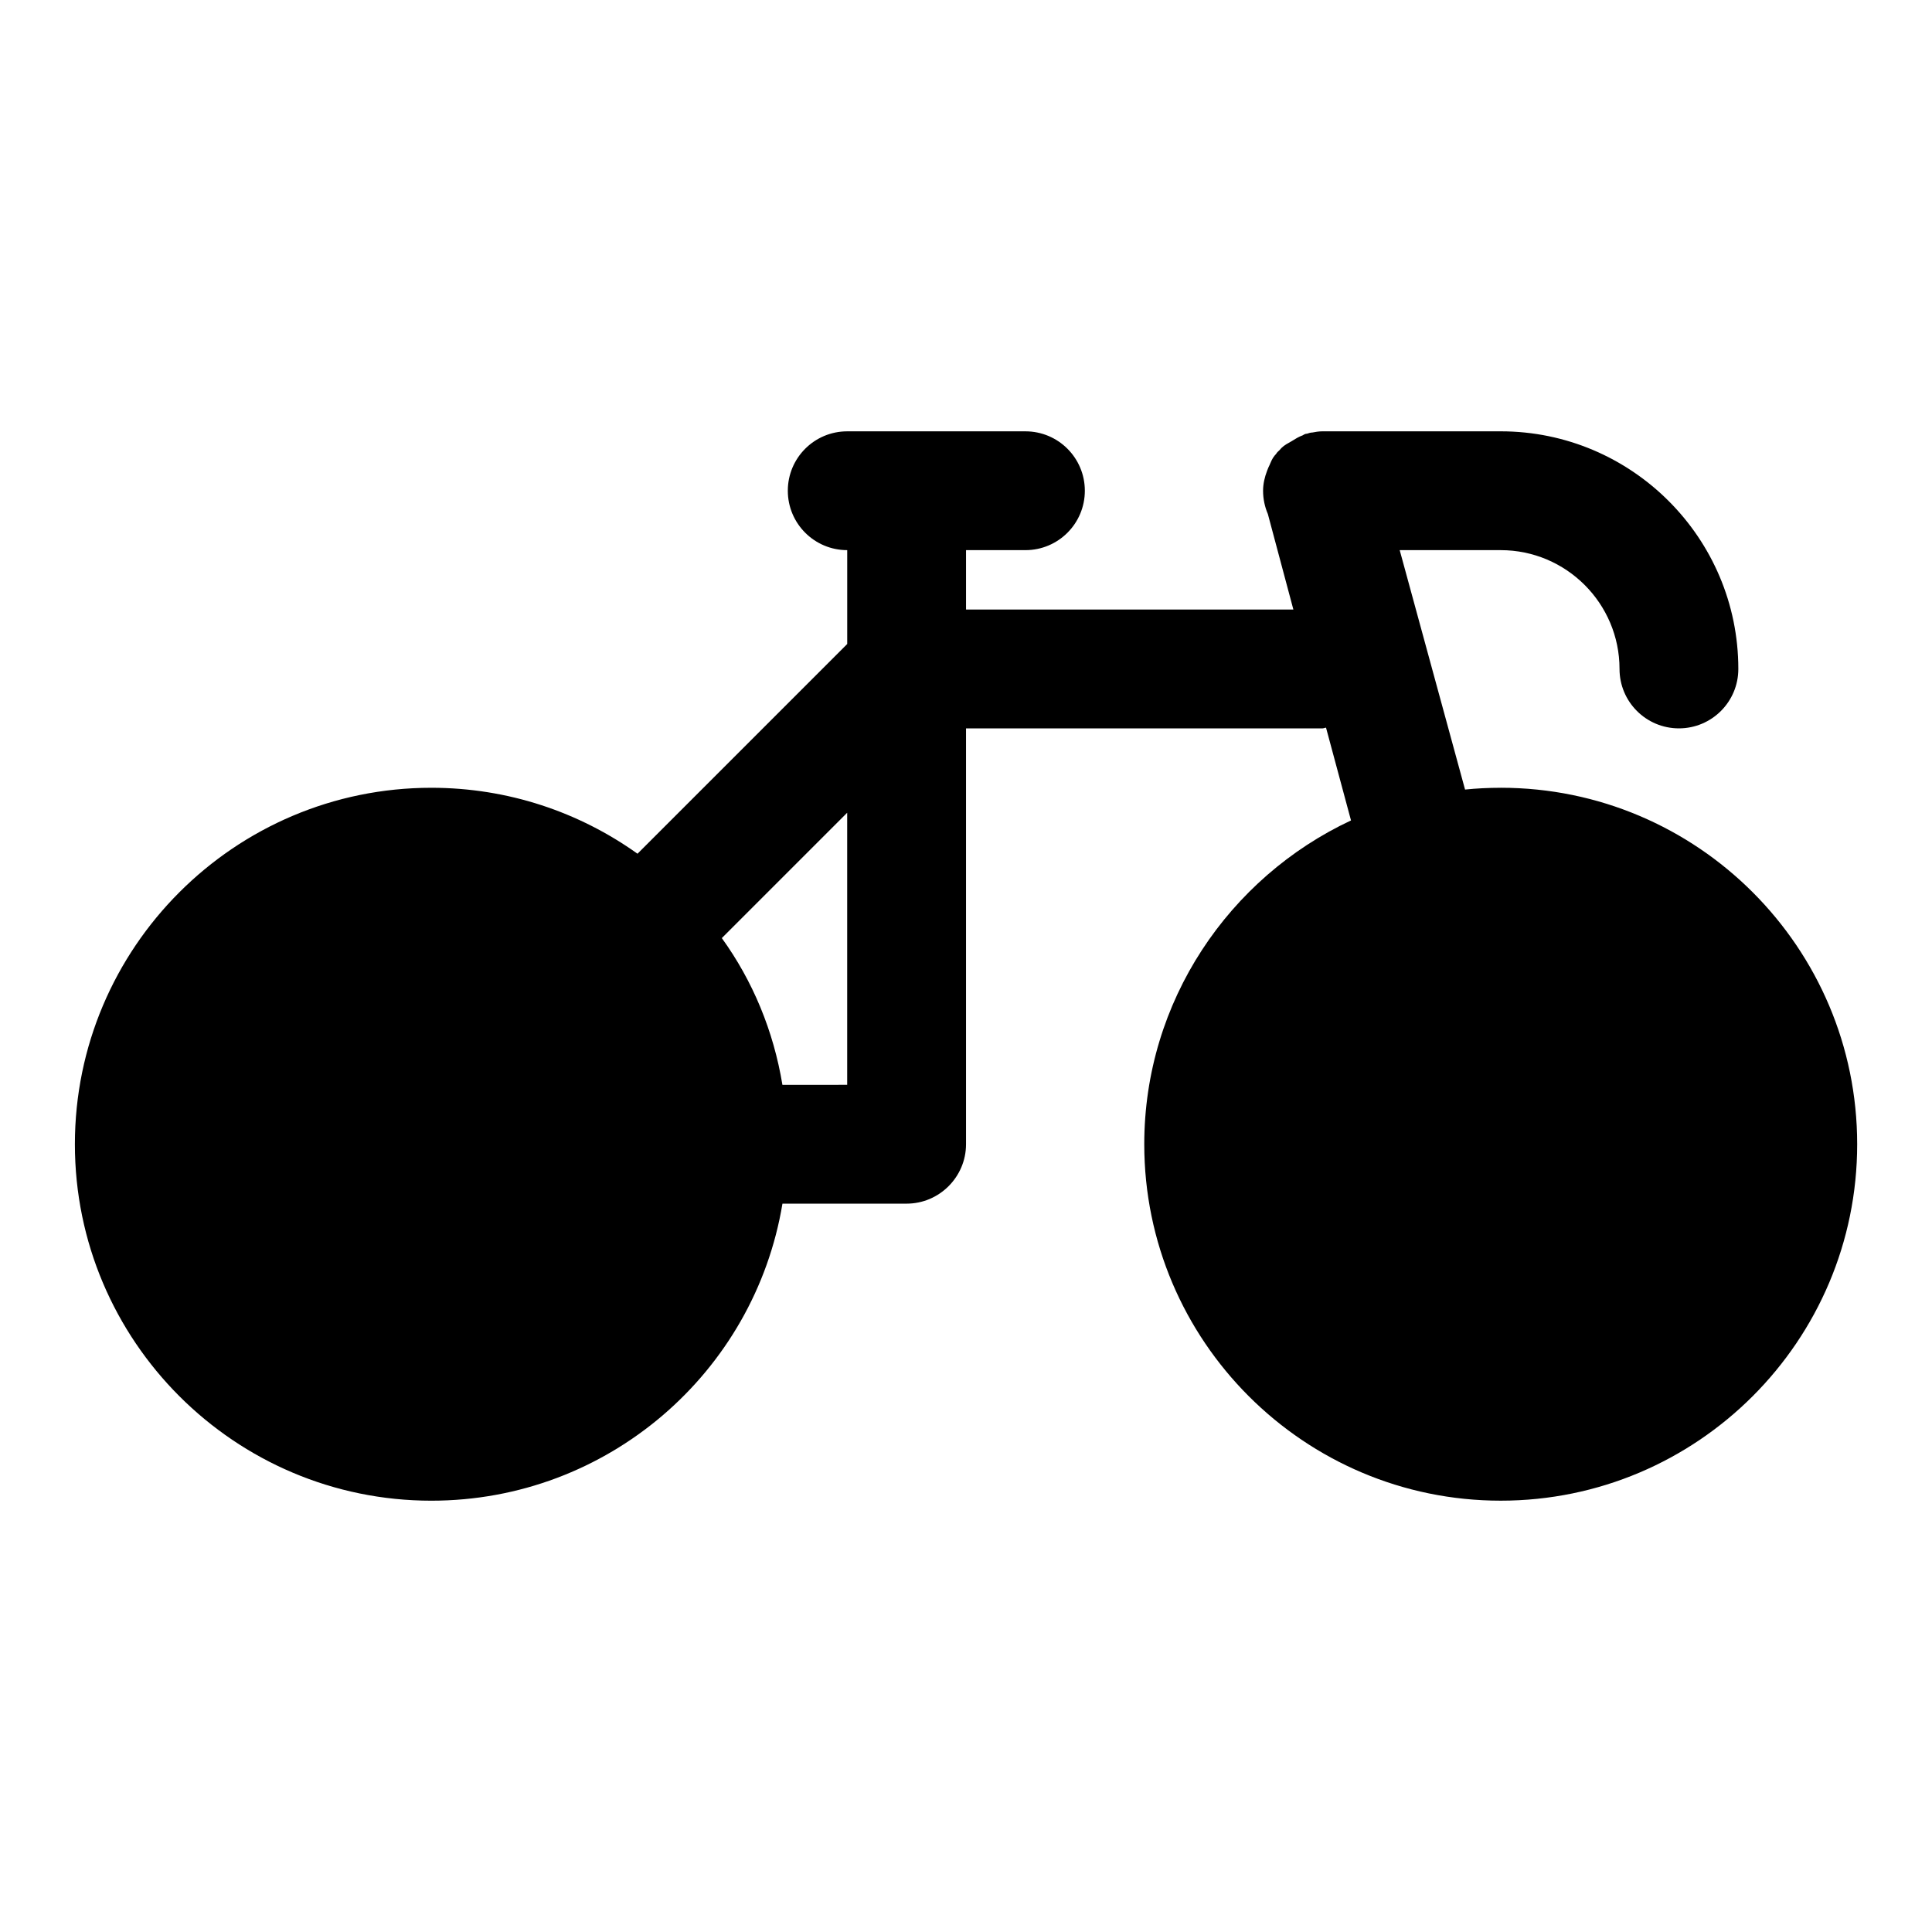 <?xml version="1.0" encoding="UTF-8"?>
<!-- Uploaded to: ICON Repo, www.svgrepo.com, Generator: ICON Repo Mixer Tools -->
<svg fill="#000000" width="800px" height="800px" version="1.1" viewBox="144 144 512 512" xmlns="http://www.w3.org/2000/svg">
 <path d="m541.7 352.77c-3.148 0-6.453 0.156-9.445 0.473l-17.32-63.449h26.766c17.359 0 31.488 14.121 31.488 31.488 0 8.695 7.043 15.742 15.742 15.742 8.703 0 15.742-7.051 15.742-15.742 0-34.727-28.242-62.977-62.977-62.977h-47.23c-0.945 0-1.891 0.156-2.676 0.316-0.473 0-0.945 0.156-1.418 0.316-0.426 0-0.734 0.172-1.137 0.426-1.074 0.383-1.988 0.961-2.938 1.555-0.926 0.543-1.895 1-2.695 1.797-0.02 0.016-0.027 0.035-0.047 0.051-0.18 0.172-0.32 0.363-0.488 0.543-0.316 0.309-0.684 0.59-0.879 0.98-0.629 0.629-1.102 1.418-1.418 2.203-0.125 0.195-0.164 0.434-0.273 0.633-0.27 0.539-0.5 1.062-0.707 1.637-0.641 1.68-1.066 3.453-1.066 5.289 0 2.195 0.457 4.277 1.27 6.176l6.762 25.312h-86.75v-15.746h15.742c8.703 0 15.742-7.051 15.742-15.742 0-8.695-7.043-15.742-15.742-15.742h-47.23c-8.703 0-15.742 7.051-15.742 15.742 0 8.695 7.043 15.742 15.742 15.742v24.875l-55.578 55.578c-15.43-11.02-34.32-17.477-54.633-17.477-52.113 0-94.465 42.352-94.465 94.465s42.352 94.465 94.465 94.465c46.762 0 85.648-34.008 93.047-78.719h32.906c8.66 0 15.742-7.086 15.742-15.742v-110.21h94.465c0.332 0 0.609-0.168 0.934-0.188l0.012 0.023 6.613 24.562c-32.273 15.113-54.789 47.863-54.789 85.805 0 52.113 42.352 94.465 94.465 94.465 52.113 0 94.465-42.352 94.465-94.465s-42.352-94.465-94.465-94.465zm-190.35 78.723c-2.363-14.328-7.871-27.551-16.059-38.887l33.223-33.223v72.109z"/>
</svg>